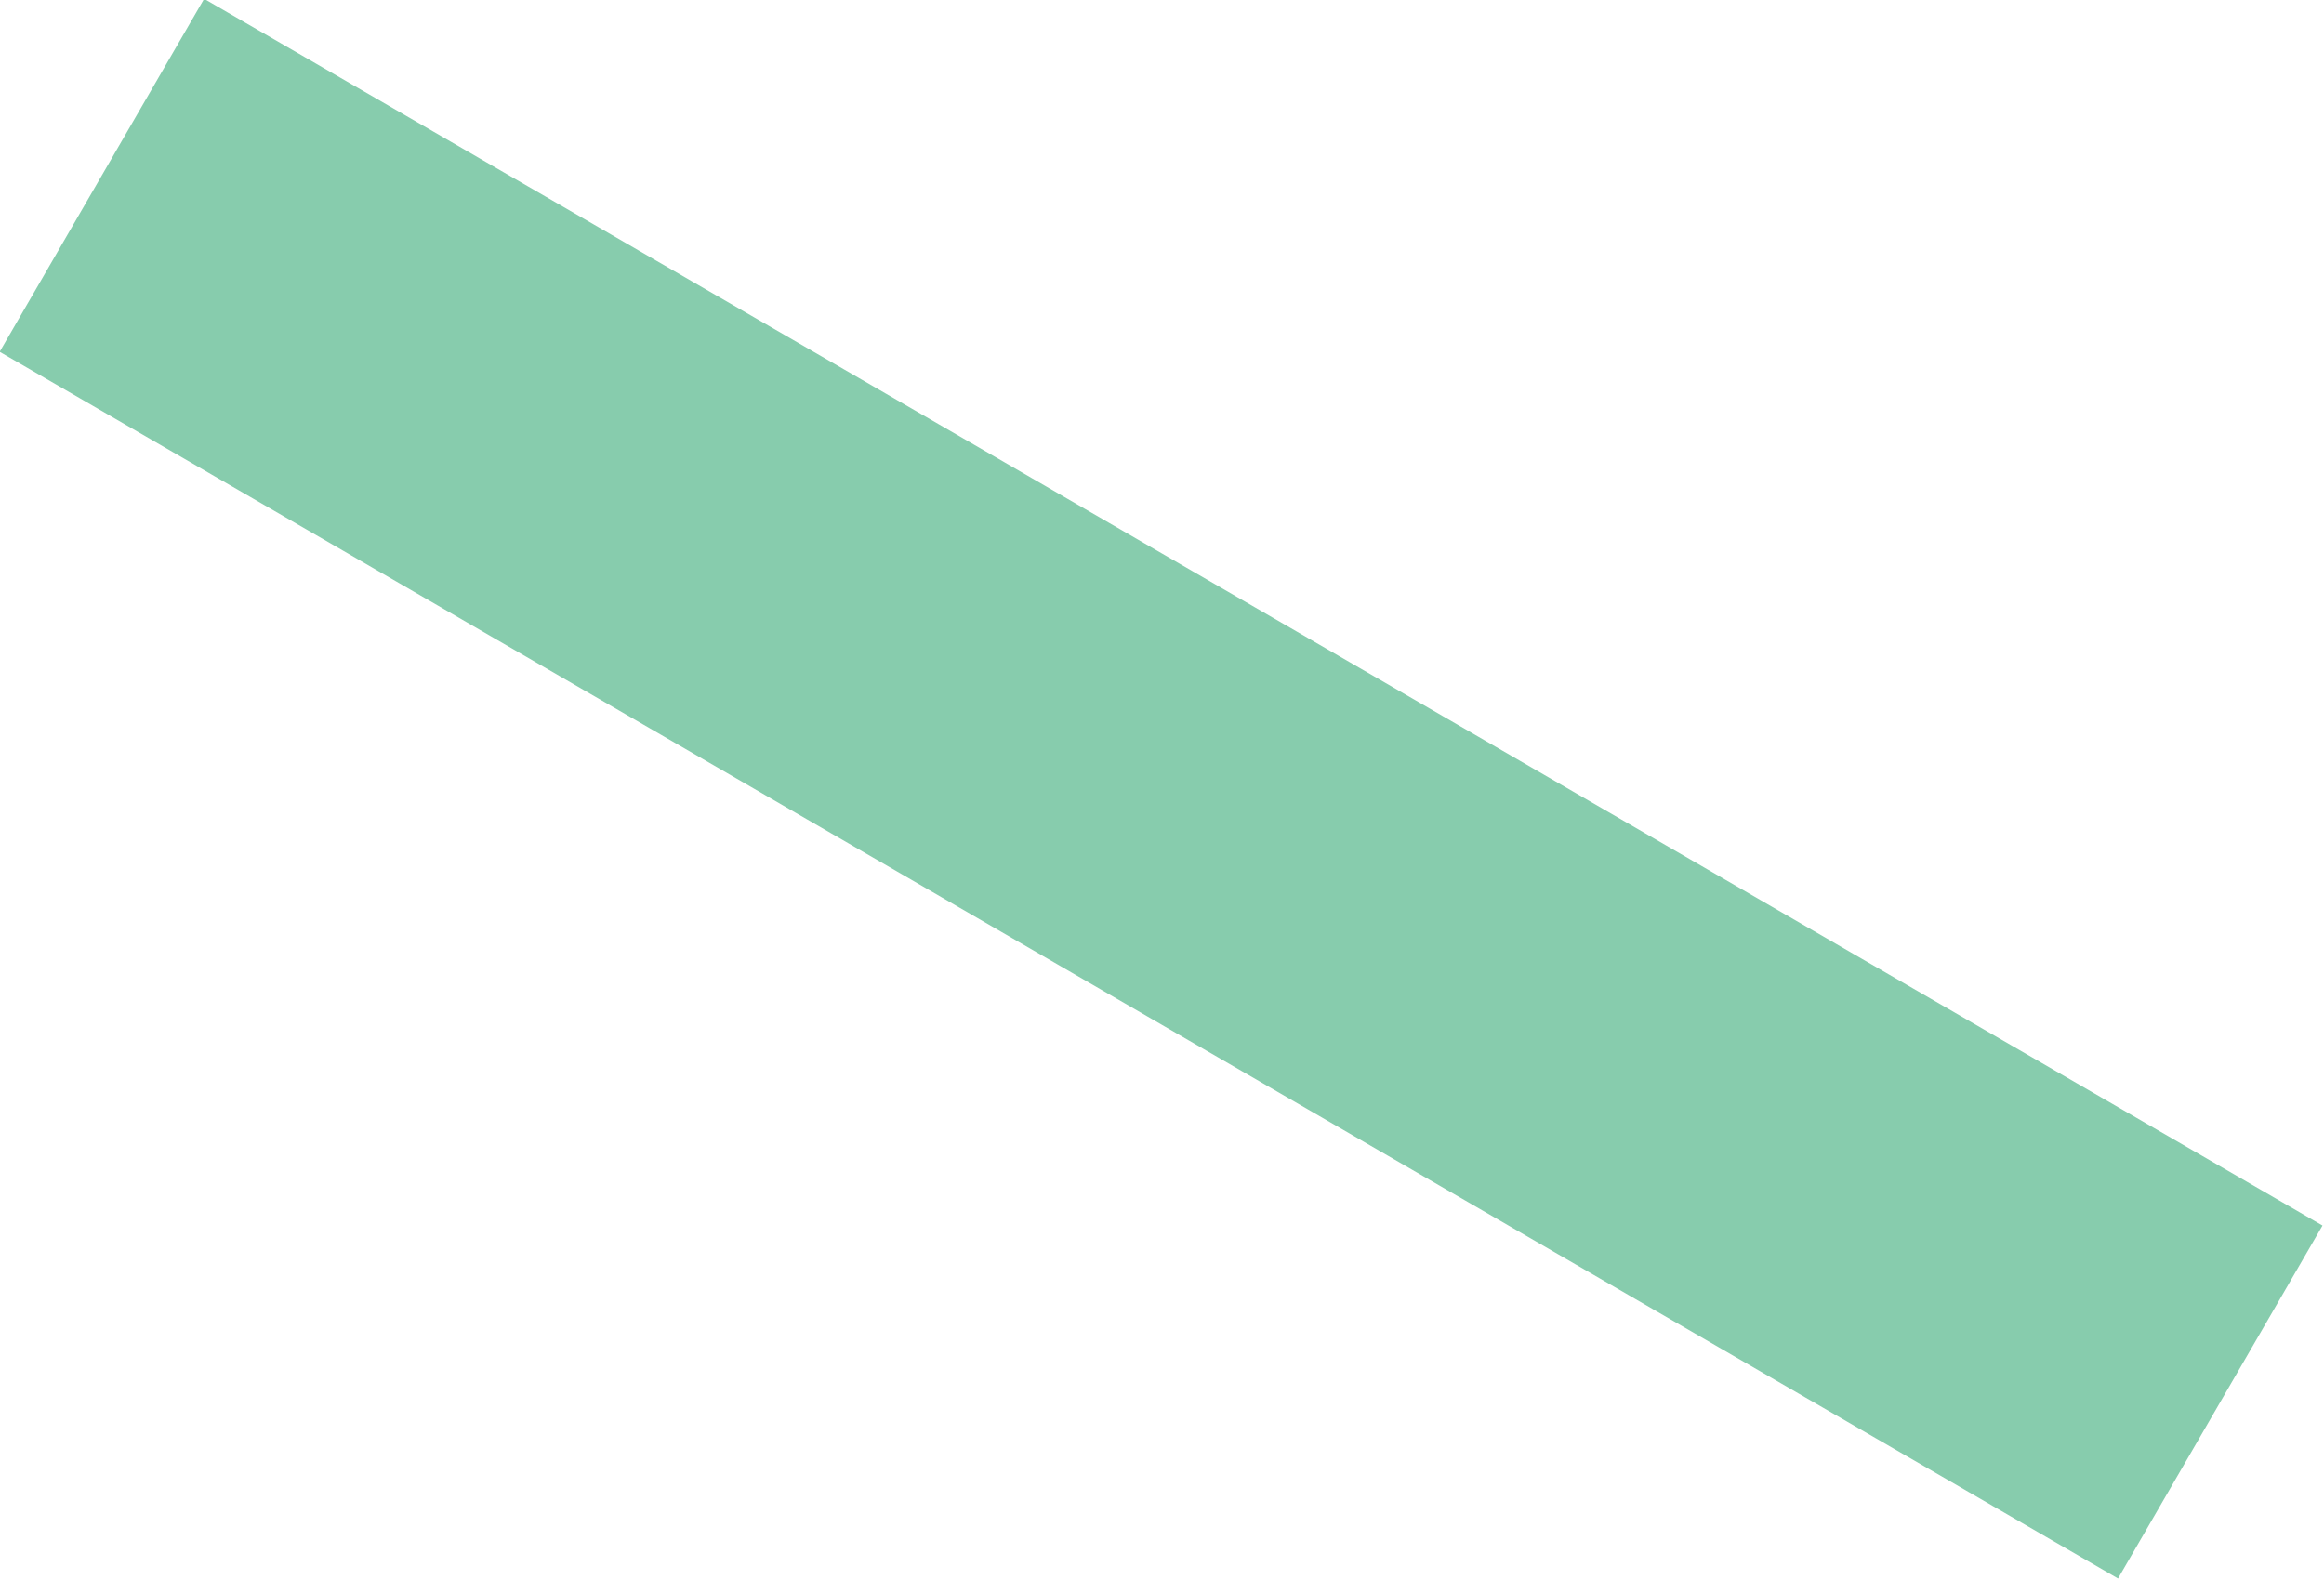 <?xml version="1.0" encoding="utf-8"?>
<!-- Generator: Adobe Illustrator 15.1.0, SVG Export Plug-In . SVG Version: 6.00 Build 0)  -->
<!DOCTYPE svg PUBLIC "-//W3C//DTD SVG 1.1//EN" "http://www.w3.org/Graphics/SVG/1.1/DTD/svg11.dtd">
<svg version="1.1" id="Layer_1" xmlns="http://www.w3.org/2000/svg" xmlns:xlink="http://www.w3.org/1999/xlink" x="0px" y="0px"
	 width="124.962px" height="84.97px" viewBox="59.837 103.722 124.962 84.97" enable-background="new 59.837 103.722 124.962 84.97"
	 xml:space="preserve">
<rect x="56.478" y="135.231" transform="matrix(0.865 0.501 -0.501 0.865 89.71 -41.611)" fill="#87CCAD" width="131.684" height="21.946"/>
</svg>
